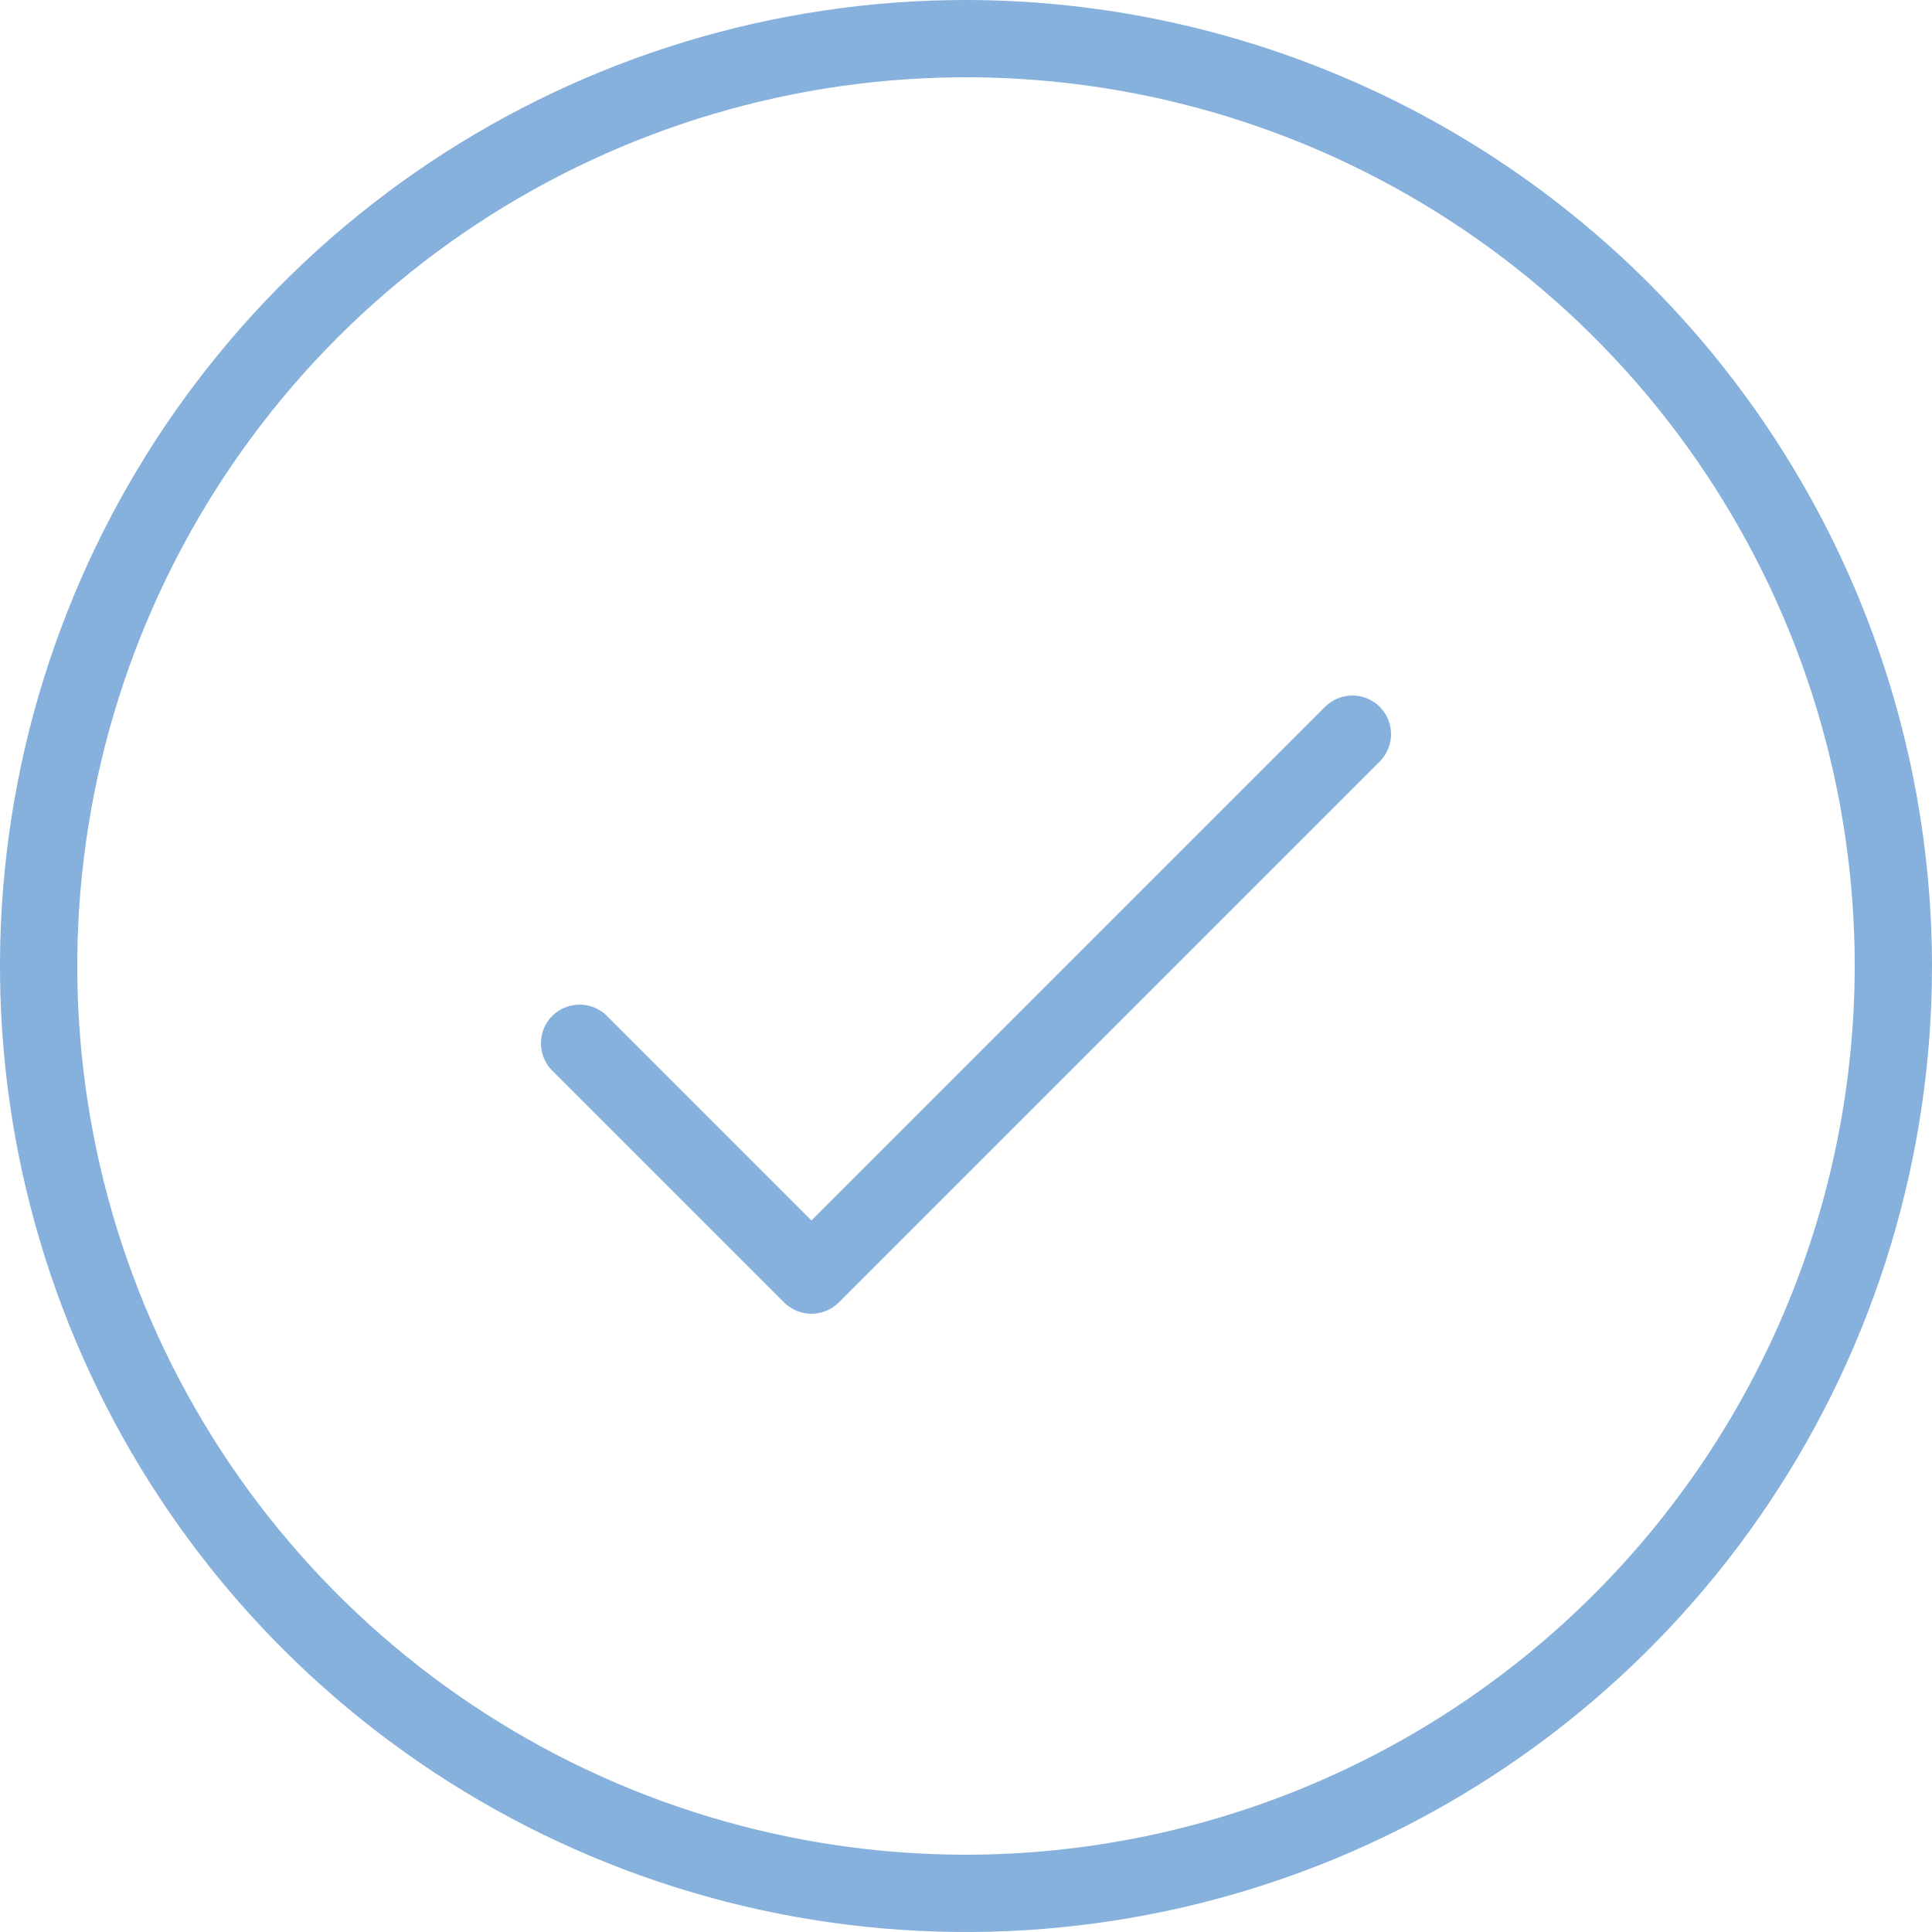 <?xml version="1.0" encoding="UTF-8"?> <svg xmlns="http://www.w3.org/2000/svg" width="25" height="25" viewBox="0 0 25 25" fill="none"> <path d="M17.854 9.146C17.9 9.193 17.937 9.248 17.962 9.309C17.987 9.369 18 9.434 18 9.5C18 9.566 17.987 9.631 17.962 9.691C17.937 9.752 17.9 9.807 17.854 9.854L10.854 16.854C10.807 16.9 10.752 16.937 10.691 16.962C10.631 16.987 10.566 17 10.5 17C10.434 17 10.369 16.987 10.309 16.962C10.248 16.937 10.193 16.9 10.146 16.854L7.146 13.854C7.052 13.76 7 13.633 7 13.5C7 13.367 7.052 13.24 7.146 13.146C7.24 13.052 7.367 13 7.5 13C7.633 13 7.76 13.052 7.854 13.146L10.5 15.793L17.146 9.146C17.193 9.1 17.248 9.063 17.308 9.038C17.369 9.013 17.434 9 17.5 9C17.566 9 17.631 9.013 17.692 9.038C17.752 9.063 17.807 9.1 17.854 9.146ZM25 12.5C25 14.972 24.267 17.389 22.893 19.445C21.52 21.5 19.568 23.102 17.284 24.049C14.999 24.995 12.486 25.242 10.061 24.76C7.637 24.277 5.409 23.087 3.661 21.339C1.913 19.591 0.723 17.363 0.24 14.939C-0.242 12.514 0.005 10.001 0.952 7.716C1.898 5.432 3.5 3.48 5.555 2.107C7.611 0.733 10.028 0 12.5 0C15.814 0.004 18.991 1.322 21.335 3.665C23.678 6.009 24.996 9.186 25 12.5ZM24 12.5C24 10.226 23.326 8.002 22.062 6.111C20.798 4.22 19.002 2.746 16.901 1.875C14.8 1.005 12.487 0.777 10.257 1.221C8.026 1.665 5.977 2.76 4.368 4.368C2.76 5.977 1.665 8.026 1.221 10.257C0.777 12.487 1.005 14.8 1.875 16.901C2.746 19.002 4.22 20.798 6.111 22.062C8.002 23.326 10.226 24 12.5 24C15.549 23.997 18.472 22.784 20.628 20.628C22.784 18.472 23.997 15.549 24 12.5Z" fill="#86B1DC"></path> </svg> 